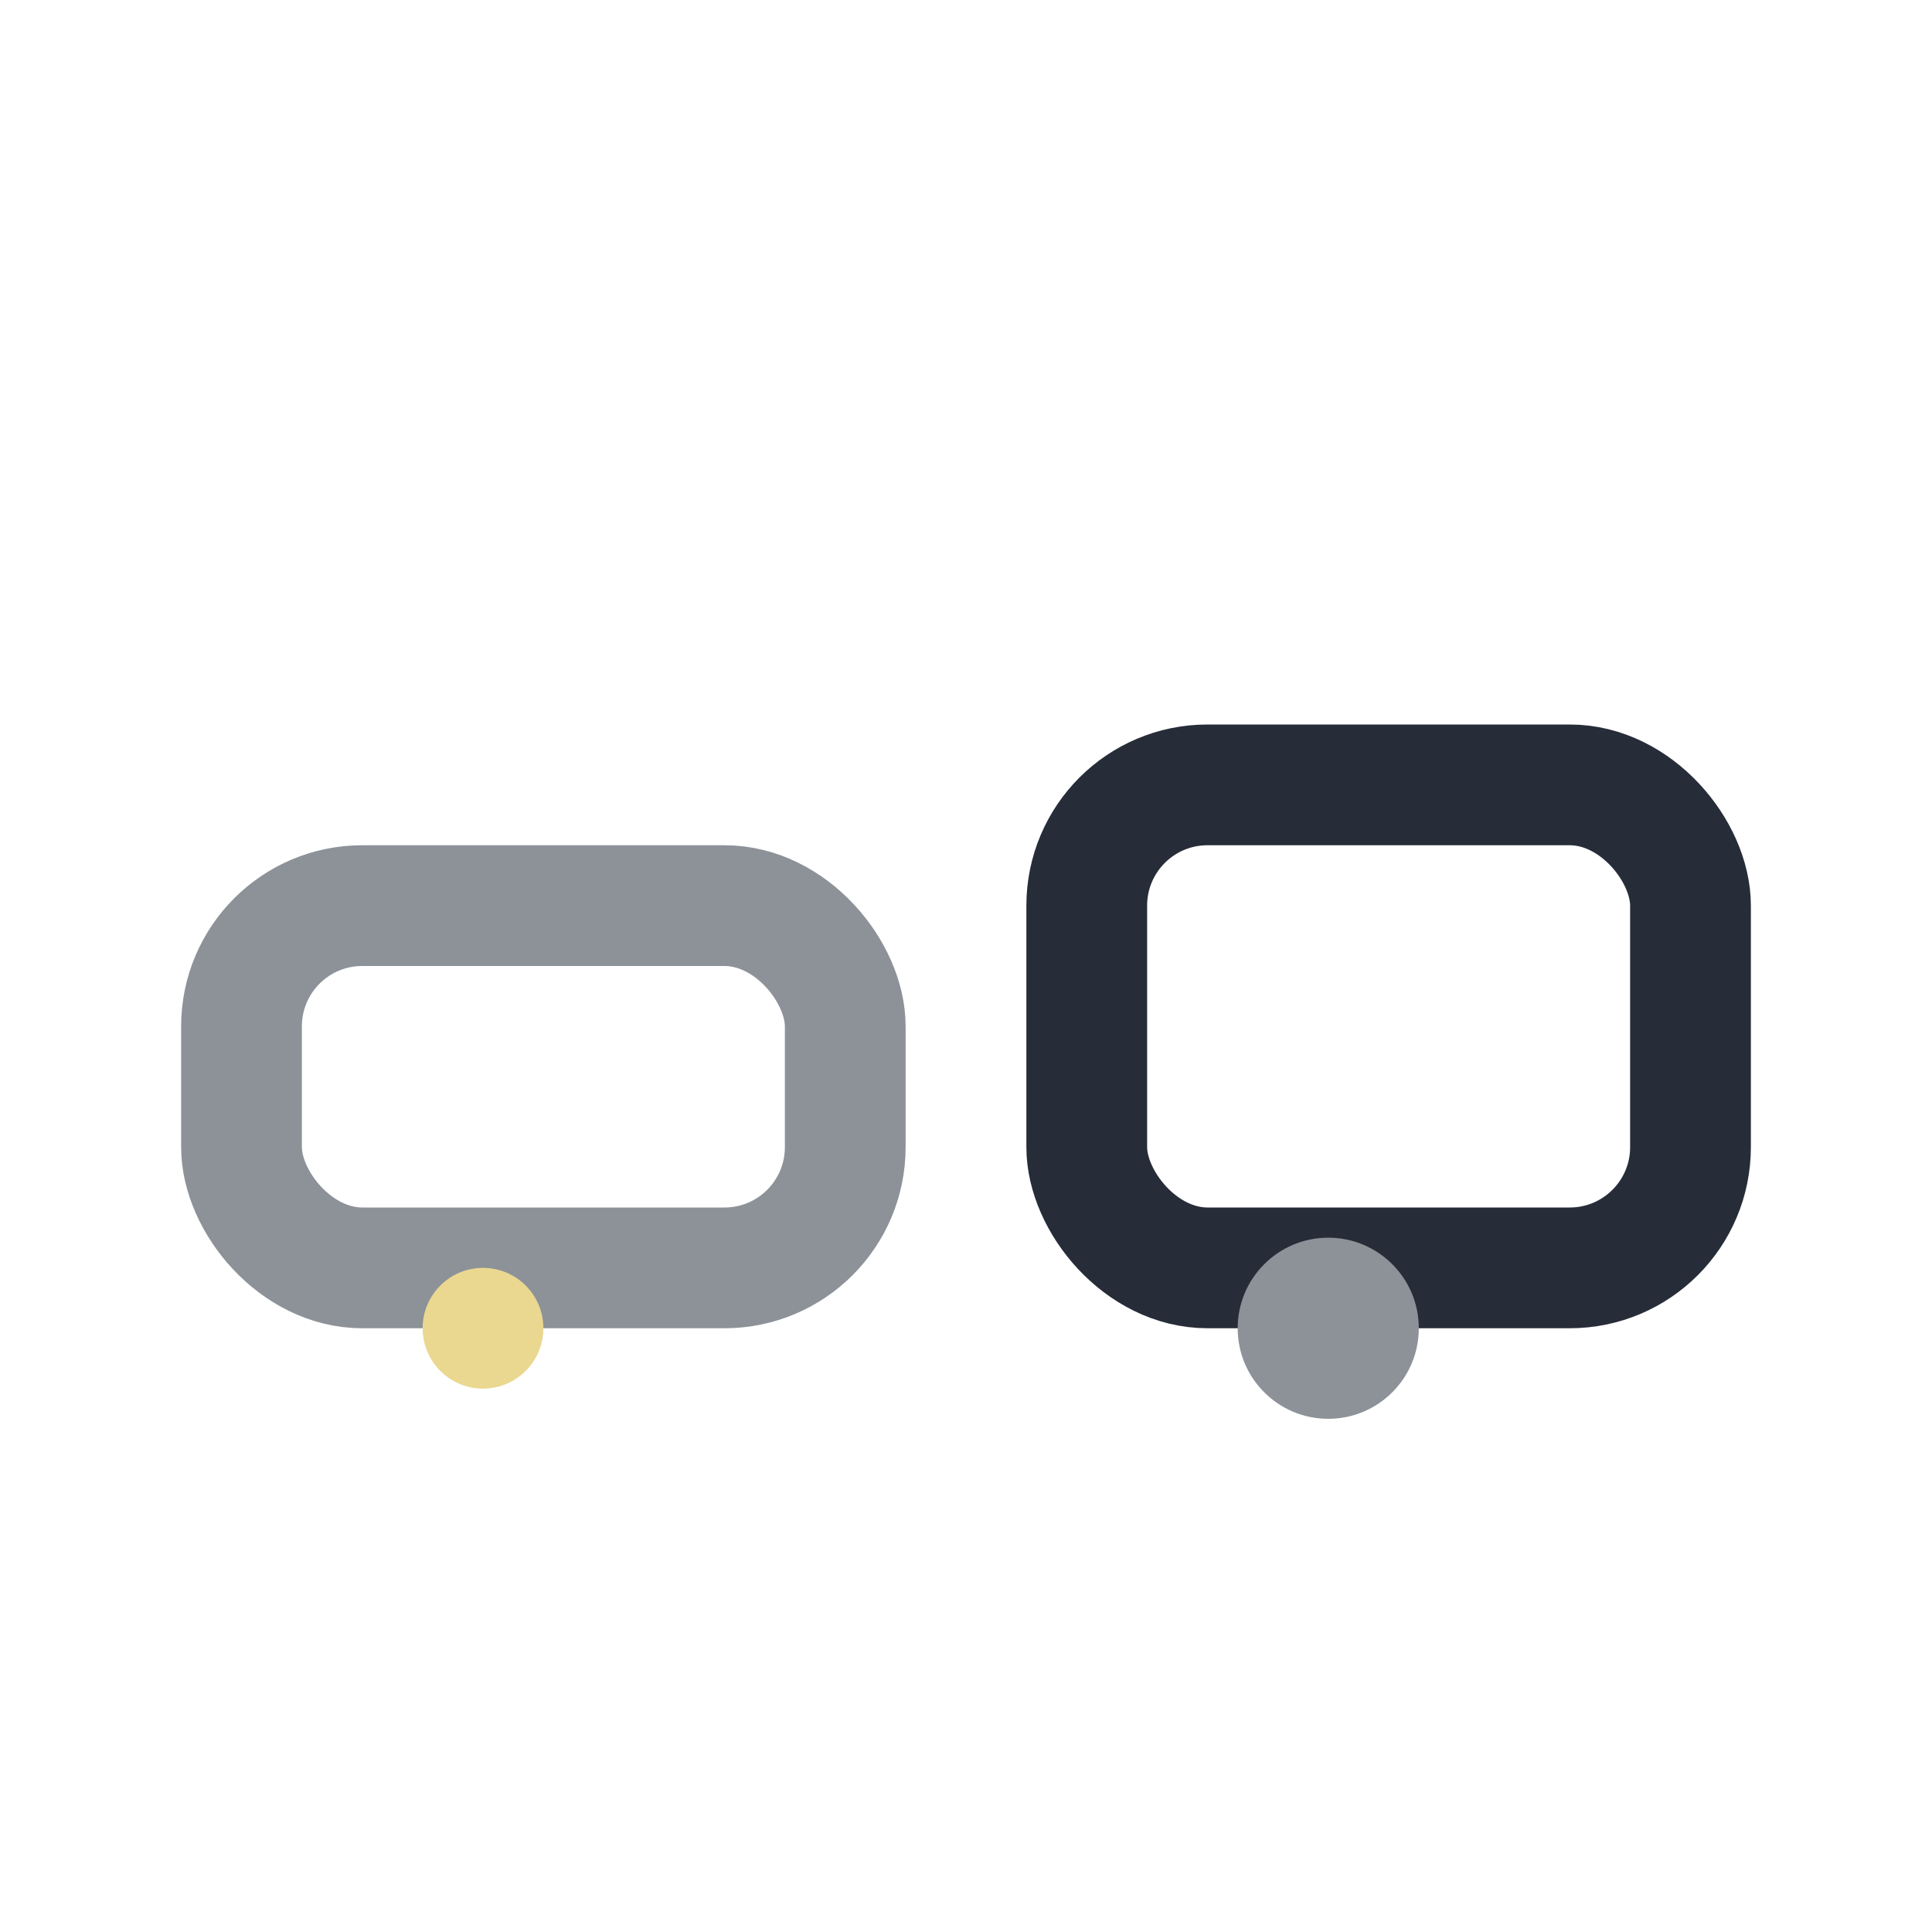<?xml version="1.0" encoding="UTF-8"?>
<svg xmlns="http://www.w3.org/2000/svg" width="32" height="32" viewBox="0 0 32 32"><rect x="4" y="15" width="10" height="6" rx="2" fill="none" stroke="#8D9299" stroke-width="2"/><rect x="18" y="13" width="10" height="8" rx="2" fill="none" stroke="#262C38" stroke-width="2"/><circle cx="8" cy="22" r="1" fill="#EAD890"/><circle cx="22" cy="22" r="1.5" fill="#8D9299"/></svg>